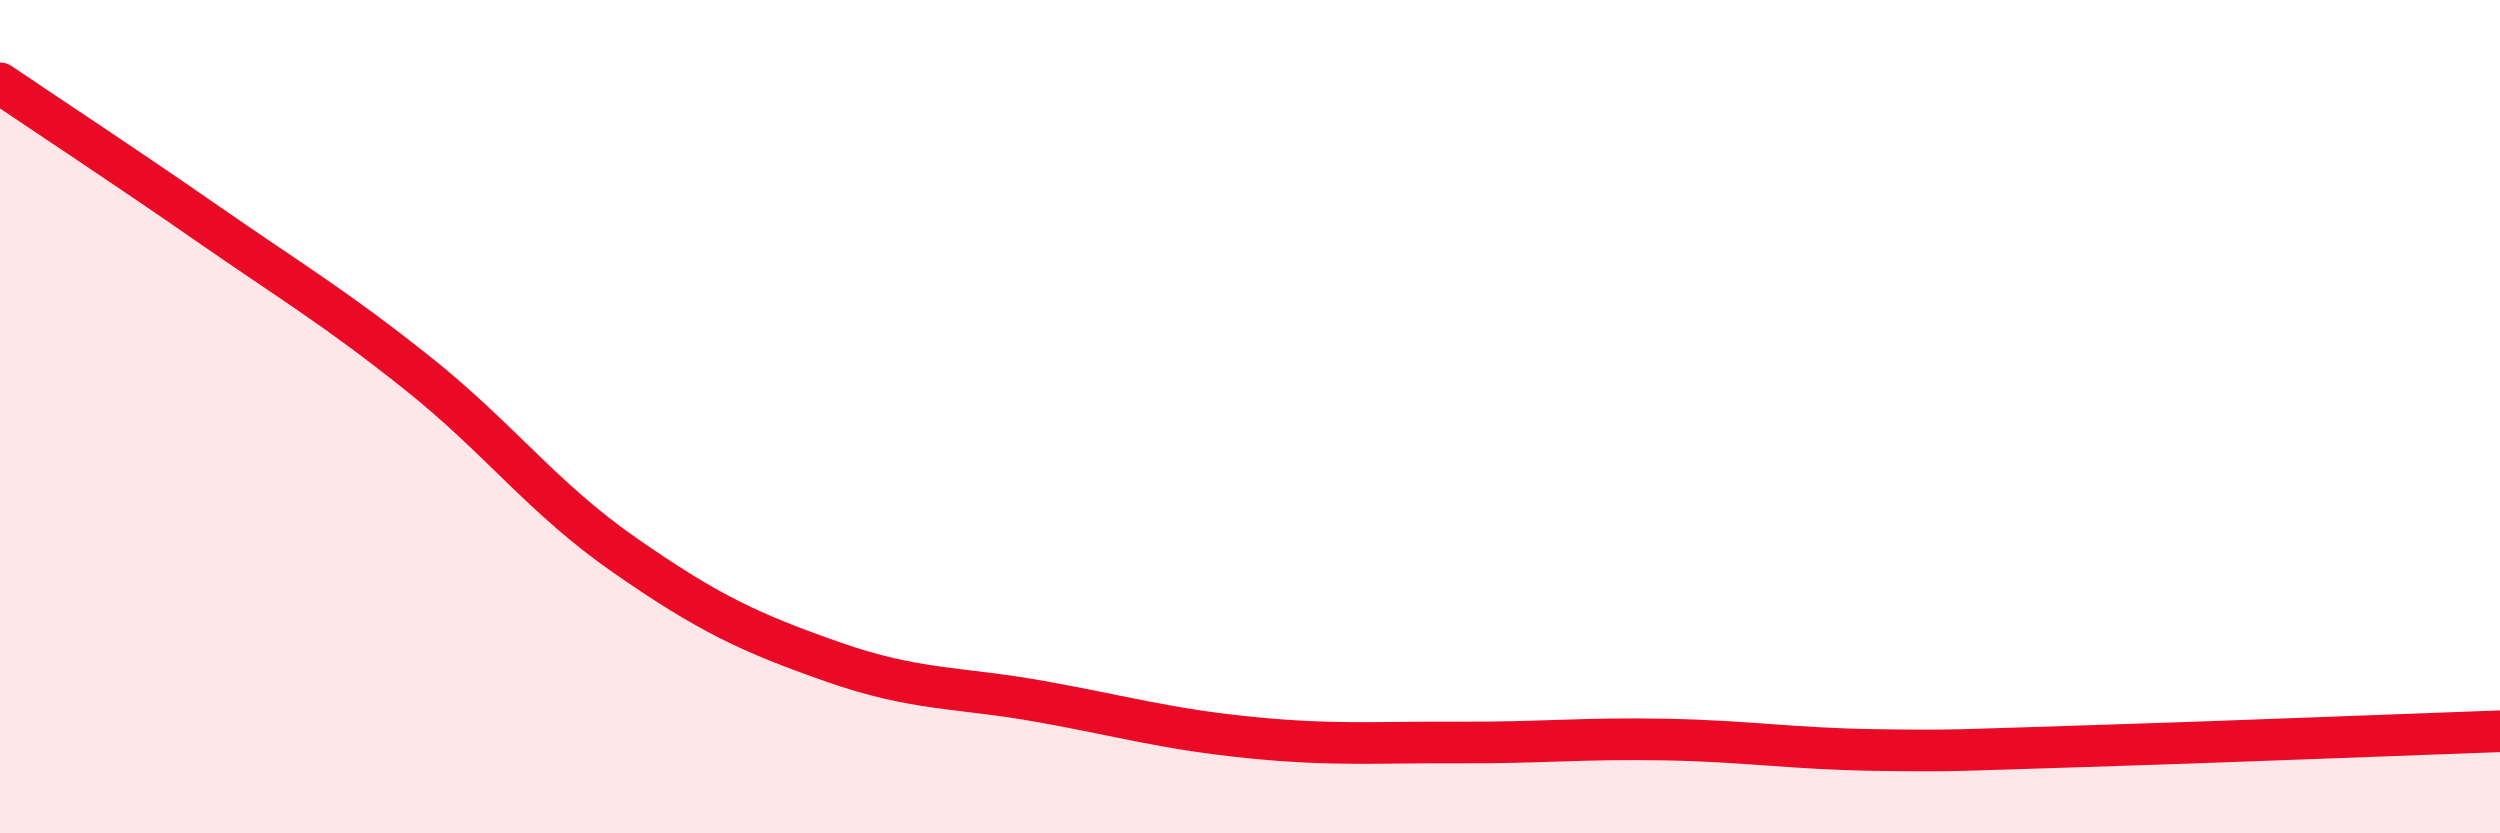 
    <svg width="60" height="20" viewBox="0 0 60 20" xmlns="http://www.w3.org/2000/svg">
      <path
        d="M 0,2 C 1,2.68 3,3.99 5,5.38 C 7,6.77 8,7.35 10,8.94 C 12,10.53 13,11.94 15,13.33 C 17,14.72 18,15.19 20,15.89 C 22,16.59 23,16.48 25,16.84 C 27,17.2 28,17.5 30,17.7 C 32,17.9 33,17.81 35,17.82 C 37,17.83 38,17.71 40,17.75 C 42,17.79 43,17.97 45,18 C 47,18.03 47,18 50,17.91 C 53,17.82 58,17.62 60,17.55L60 20L0 20Z"
        fill="#EB0A25"
        opacity="0.1"
        stroke-linecap="round"
        stroke-linejoin="round"
      />
      <path
        d="M 0,2 C 1,2.68 3,3.99 5,5.38 C 7,6.77 8,7.35 10,8.94 C 12,10.53 13,11.94 15,13.33 C 17,14.72 18,15.19 20,15.89 C 22,16.59 23,16.48 25,16.84 C 27,17.2 28,17.5 30,17.7 C 32,17.9 33,17.81 35,17.82 C 37,17.83 38,17.71 40,17.75 C 42,17.79 43,17.97 45,18 C 47,18.03 47,18 50,17.91 C 53,17.82 58,17.62 60,17.55"
        stroke="#EB0A25"
        stroke-width="1"
        fill="none"
        stroke-linecap="round"
        stroke-linejoin="round"
      />
    </svg>
  